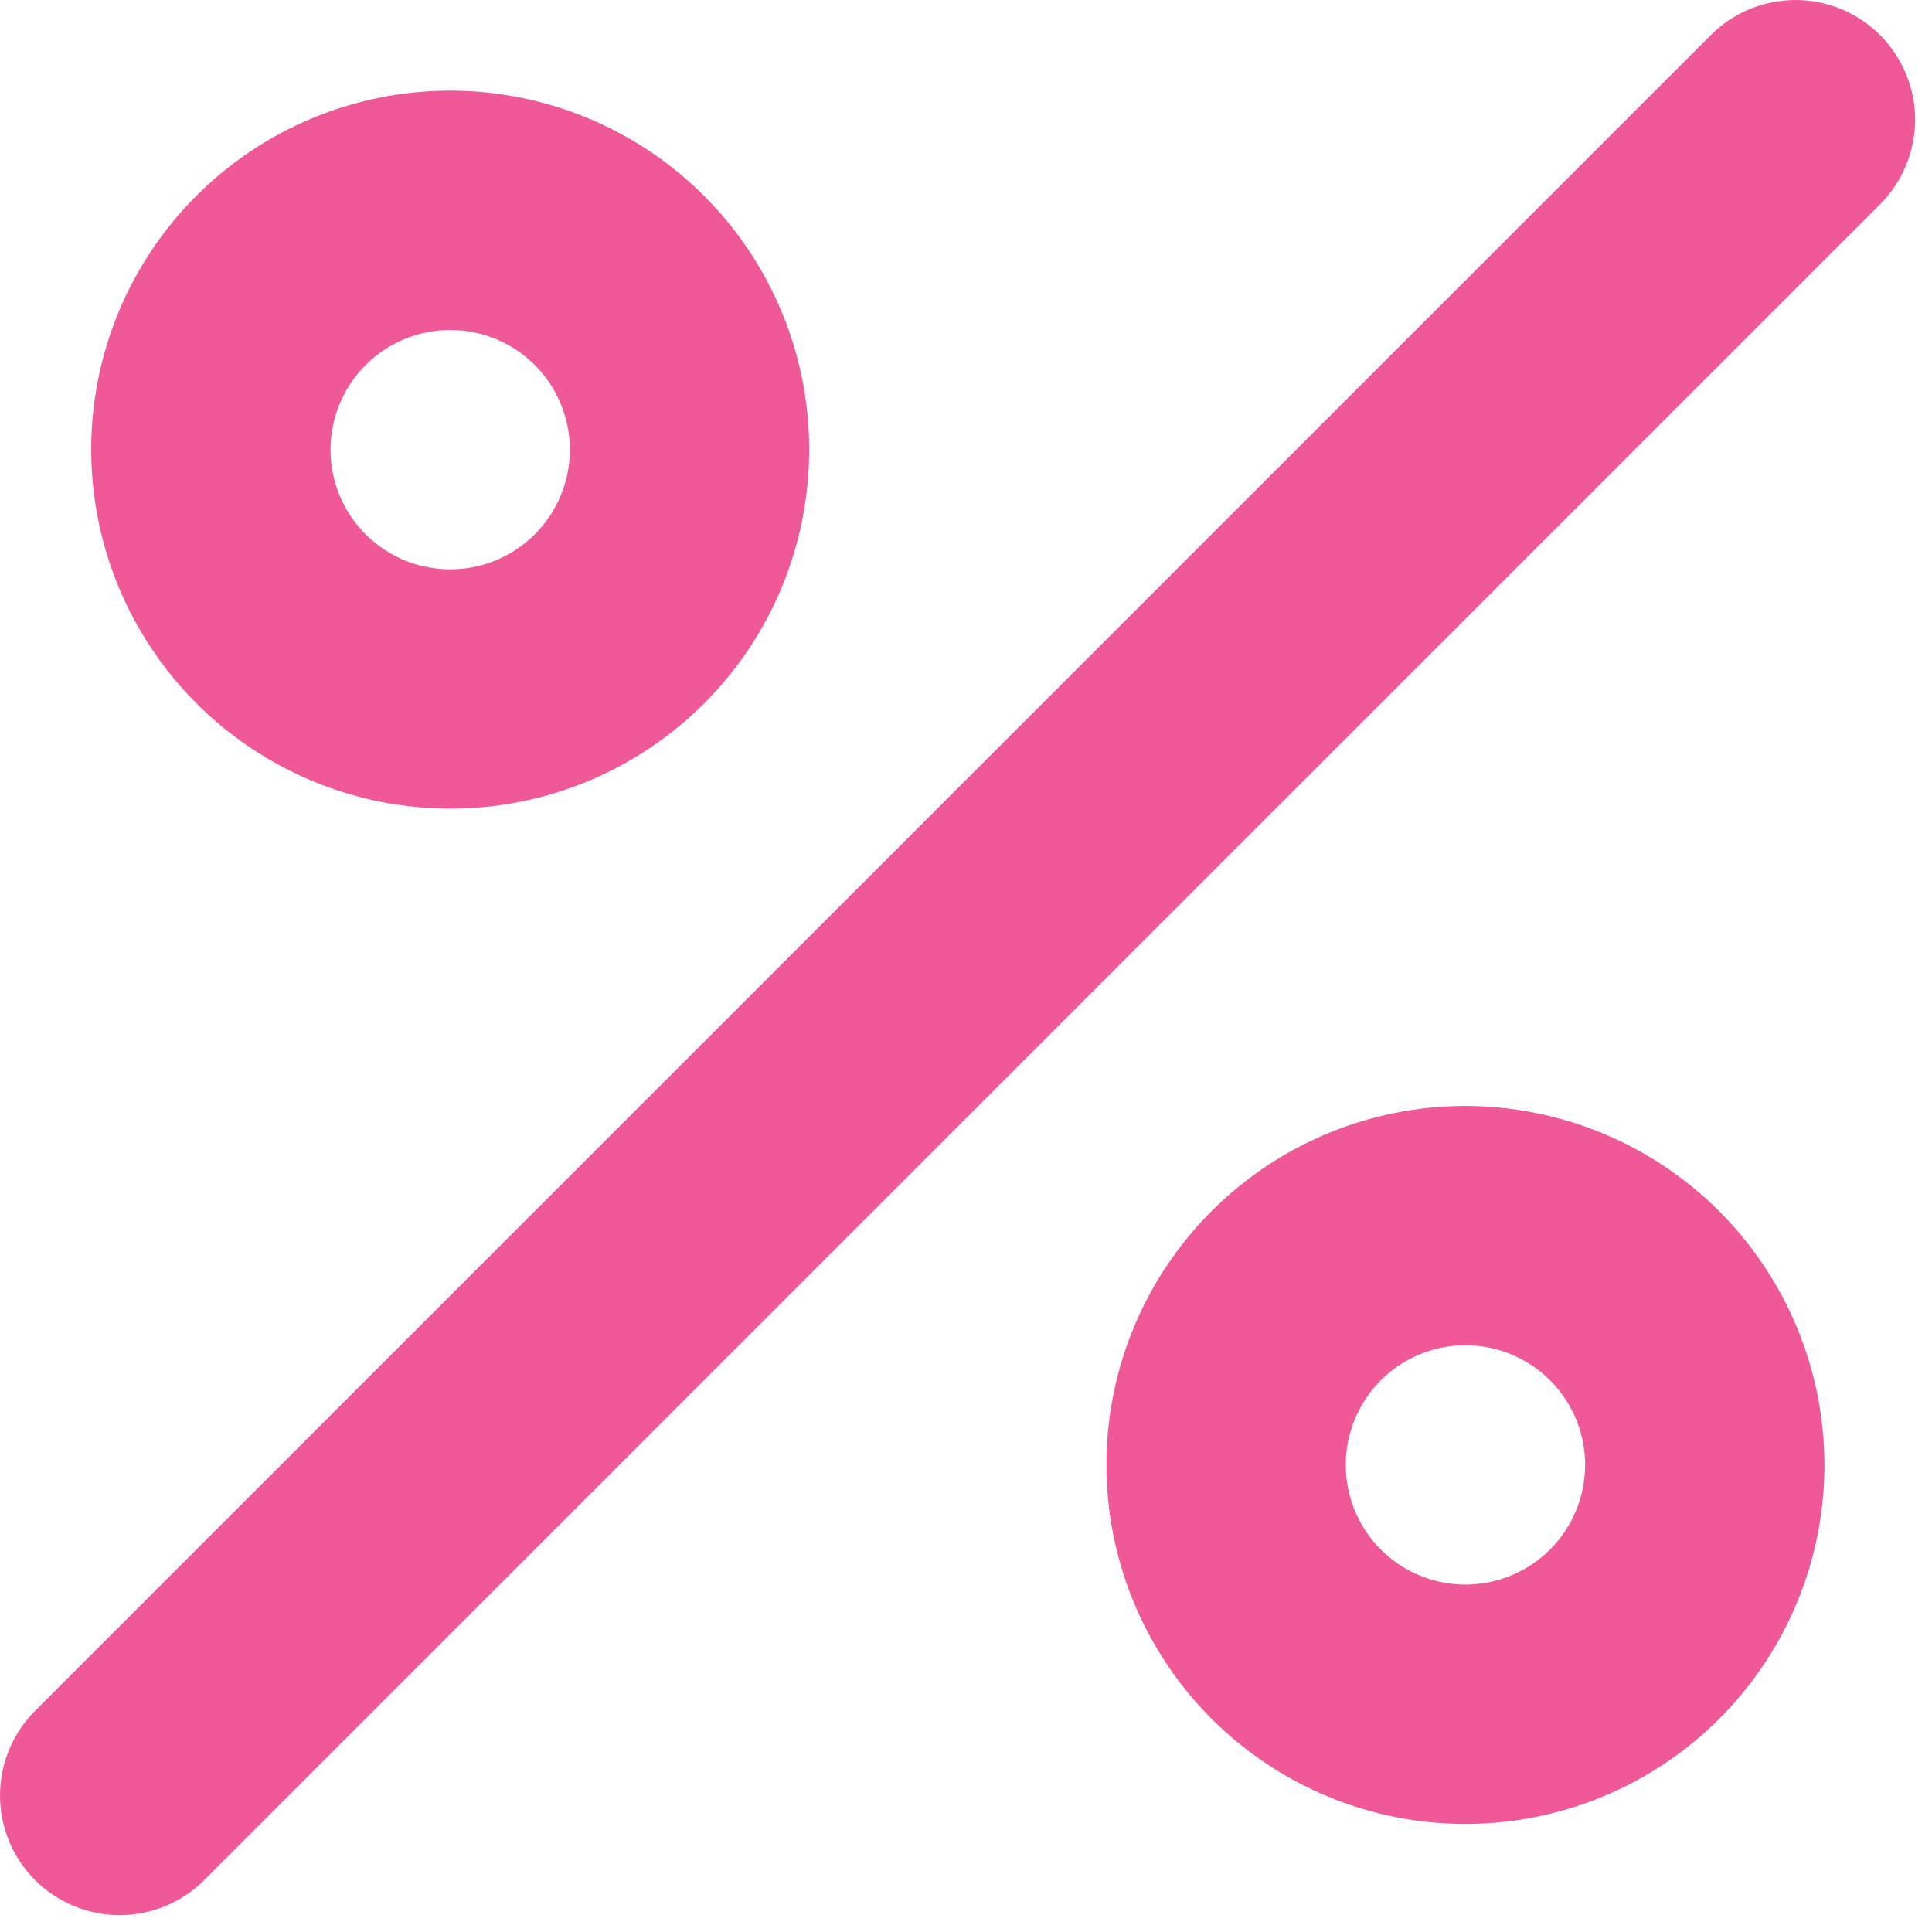 <?xml version="1.0" encoding="UTF-8"?> <svg xmlns="http://www.w3.org/2000/svg" width="30" height="30" viewBox="0 0 30 30" fill="none"><path d="M6.991 12.557C8.093 12.557 9.171 12.23 10.088 11.617C11.004 11.005 11.719 10.134 12.141 9.116C12.562 8.097 12.673 6.976 12.458 5.895C12.243 4.814 11.712 3.82 10.932 3.041C10.153 2.261 9.159 1.73 8.078 1.515C6.997 1.3 5.876 1.41 4.857 1.832C3.839 2.254 2.968 2.969 2.356 3.885C1.743 4.802 1.416 5.88 1.416 6.982C1.418 8.46 2.006 9.877 3.051 10.922C4.096 11.967 5.513 12.555 6.991 12.557V12.557ZM6.991 5.124C7.358 5.124 7.717 5.233 8.023 5.437C8.328 5.642 8.567 5.932 8.707 6.271C8.848 6.611 8.885 6.984 8.813 7.345C8.741 7.705 8.564 8.036 8.304 8.296C8.045 8.556 7.713 8.733 7.353 8.805C6.993 8.876 6.619 8.84 6.279 8.699C5.94 8.558 5.65 8.32 5.446 8.015C5.241 7.709 5.132 7.35 5.132 6.982C5.133 6.49 5.329 6.017 5.677 5.669C6.025 5.32 6.498 5.125 6.991 5.124V5.124ZM22.756 17.173C21.653 17.173 20.575 17.5 19.659 18.112C18.742 18.725 18.027 19.596 17.605 20.614C17.183 21.633 17.073 22.753 17.288 23.835C17.503 24.916 18.034 25.909 18.814 26.689C19.593 27.468 20.587 27.999 21.668 28.215C22.749 28.43 23.87 28.319 24.889 27.897C25.907 27.475 26.778 26.761 27.39 25.844C28.003 24.927 28.33 23.85 28.33 22.747C28.328 21.269 27.74 19.852 26.695 18.807C25.65 17.762 24.233 17.175 22.756 17.173V17.173ZM22.756 24.605C22.388 24.605 22.029 24.496 21.723 24.292C21.418 24.088 21.179 23.798 21.039 23.458C20.898 23.119 20.861 22.745 20.933 22.385C21.005 22.024 21.182 21.693 21.442 21.433C21.701 21.174 22.032 20.997 22.393 20.925C22.753 20.853 23.127 20.89 23.466 21.031C23.806 21.171 24.096 21.409 24.3 21.715C24.505 22.021 24.614 22.38 24.614 22.747C24.613 23.24 24.417 23.712 24.069 24.061C23.721 24.409 23.248 24.605 22.756 24.605V24.605ZM29.194 0.544C29.021 0.372 28.816 0.235 28.591 0.141C28.365 0.048 28.124 0 27.88 0C27.636 0 27.394 0.048 27.169 0.141C26.943 0.235 26.738 0.372 26.566 0.544L0.552 26.558C0.378 26.73 0.24 26.935 0.145 27.161C0.05 27.387 0.001 27.629 9.0739e-06 27.874C-0.001 28.119 0.047 28.362 0.14 28.588C0.234 28.815 0.371 29.02 0.544 29.194C0.717 29.367 0.923 29.504 1.15 29.598C1.376 29.691 1.619 29.739 1.864 29.738C2.109 29.737 2.351 29.688 2.577 29.593C2.803 29.498 3.008 29.36 3.18 29.185L29.194 3.172C29.366 2.999 29.503 2.794 29.596 2.569C29.69 2.344 29.738 2.102 29.738 1.858C29.738 1.614 29.69 1.372 29.596 1.147C29.503 0.922 29.366 0.717 29.194 0.544V0.544Z" fill="#EF5997"></path></svg> 